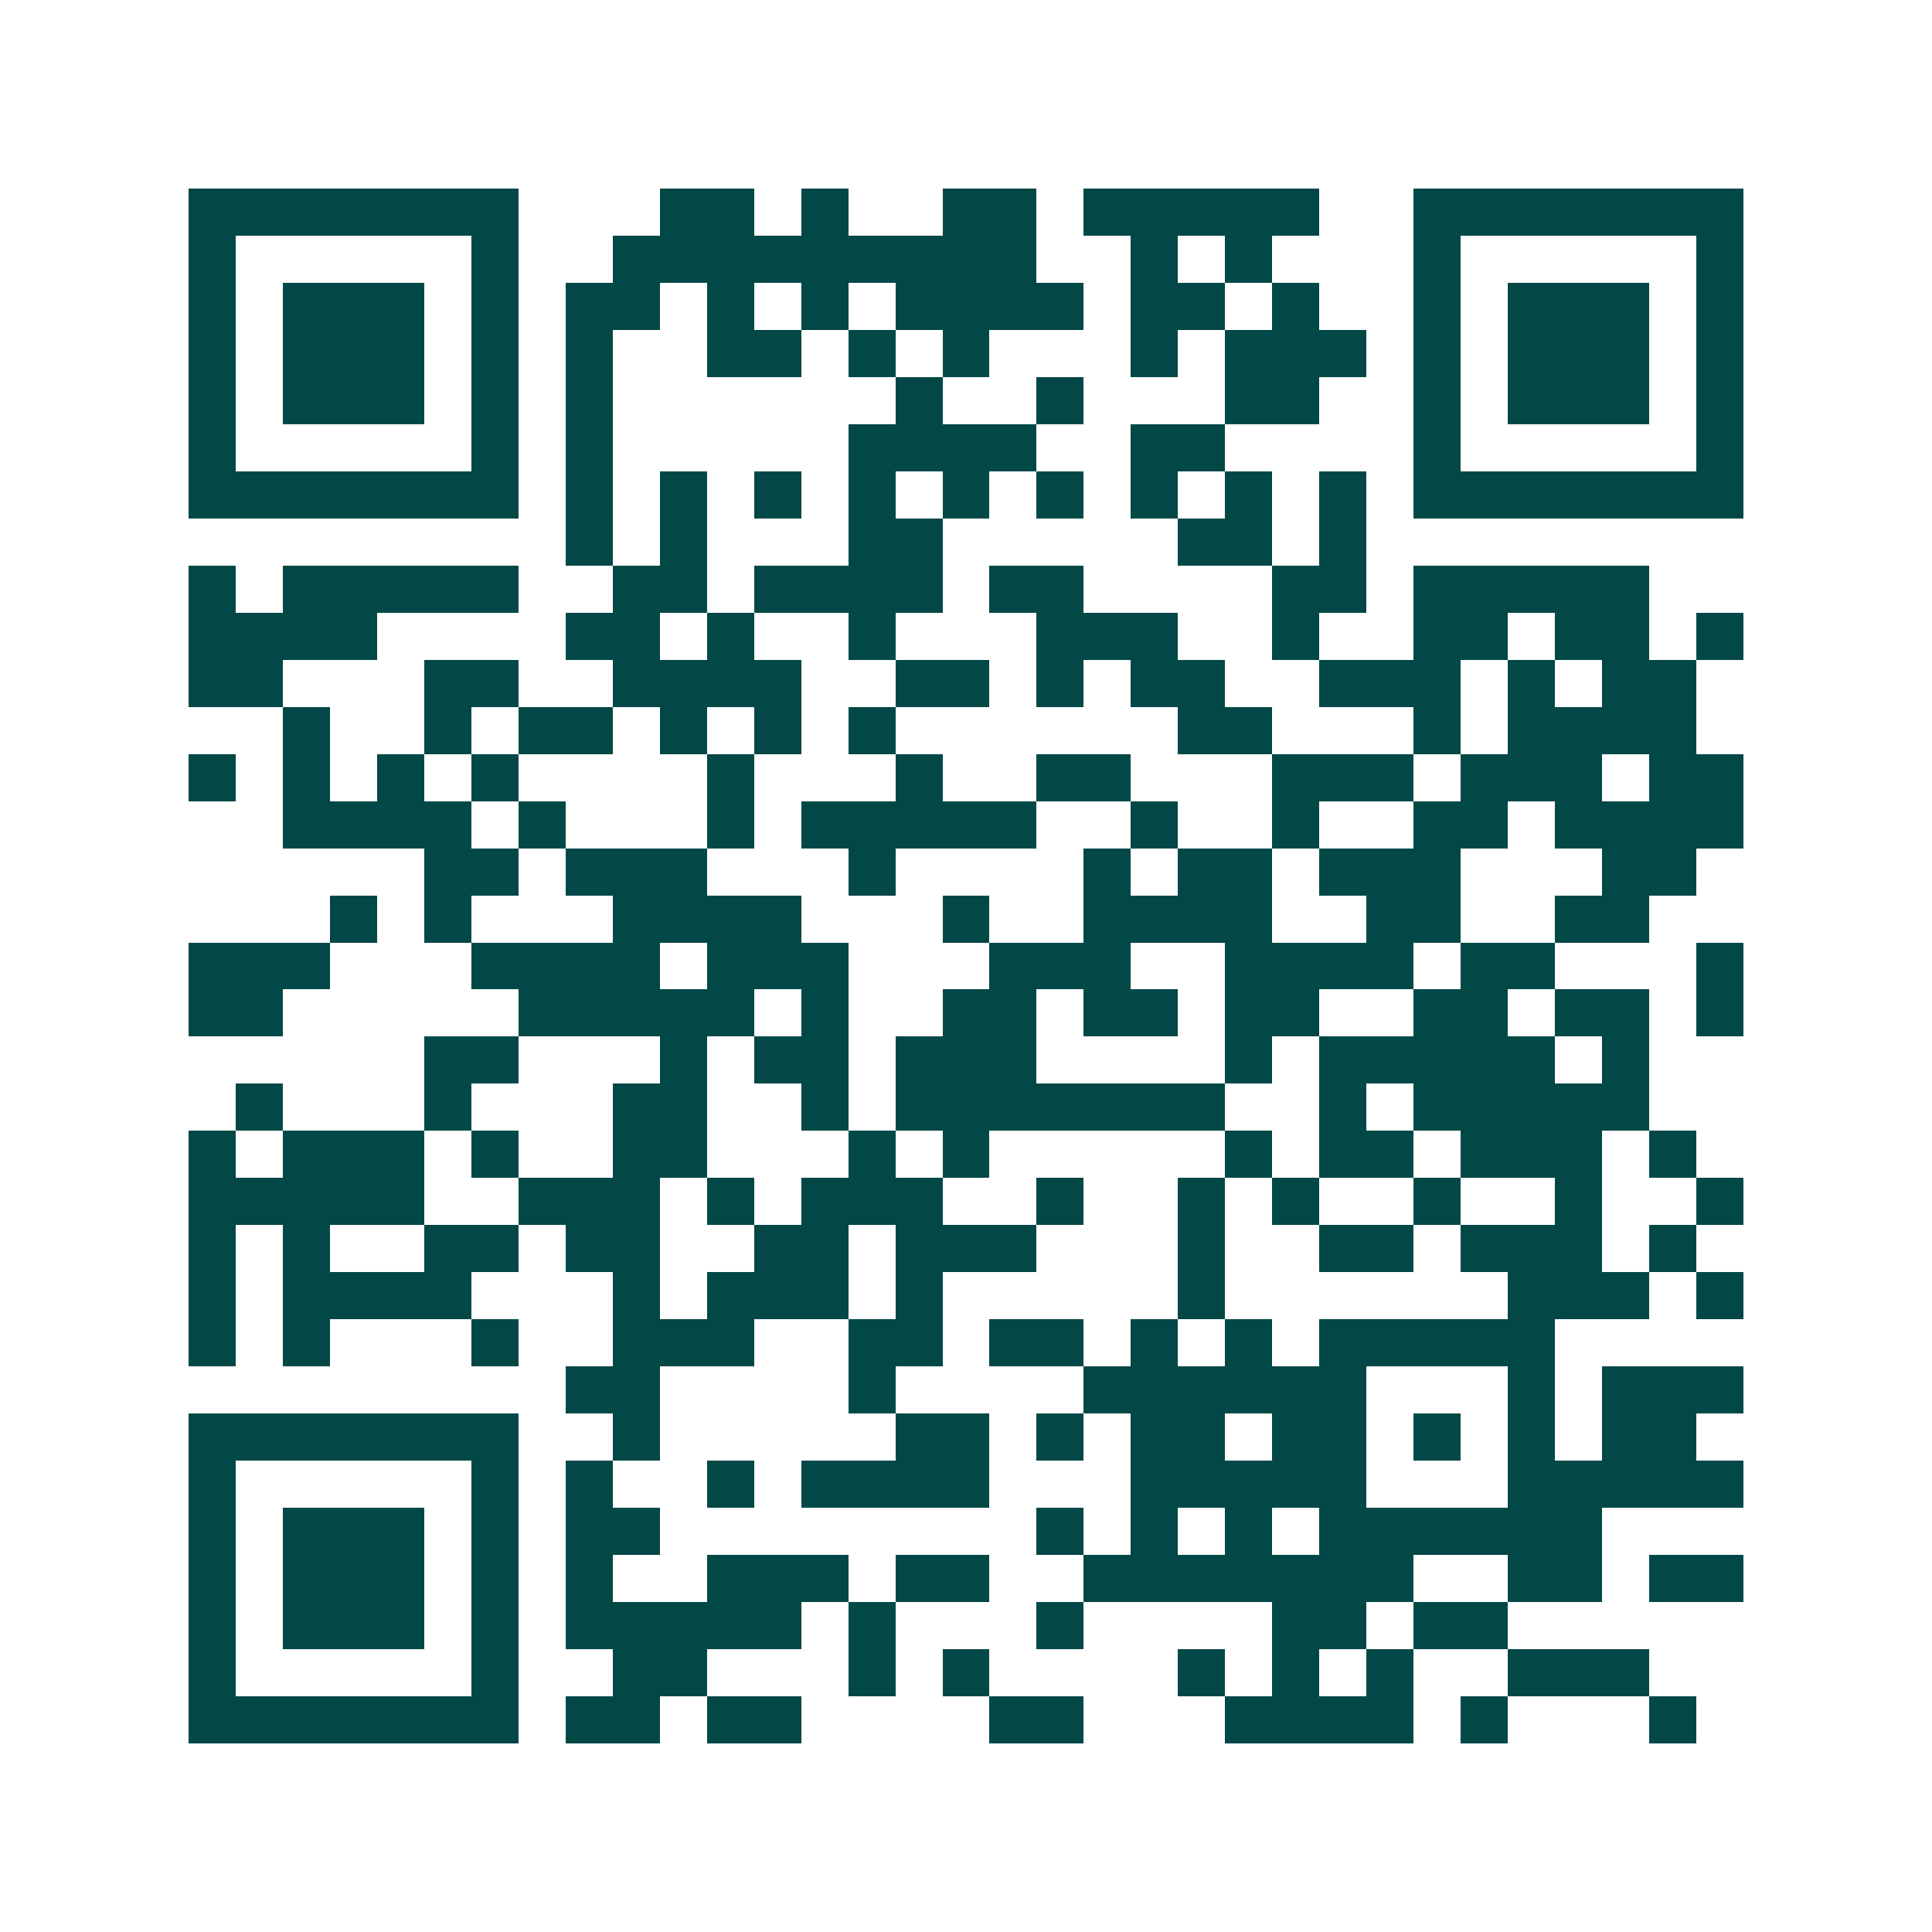 <svg xmlns="http://www.w3.org/2000/svg" width="200" height="200" viewBox="0 0 41 41" shape-rendering="crispEdges"><path fill="#ffffff" d="M0 0h41v41H0z"/><path stroke="#014847" d="M4 4.5h7m3 0h2m1 0h1m2 0h2m1 0h5m2 0h7M4 5.5h1m5 0h1m2 0h9m2 0h1m1 0h1m3 0h1m5 0h1M4 6.5h1m1 0h3m1 0h1m1 0h2m1 0h1m1 0h1m1 0h4m1 0h2m1 0h1m2 0h1m1 0h3m1 0h1M4 7.5h1m1 0h3m1 0h1m1 0h1m2 0h2m1 0h1m1 0h1m3 0h1m1 0h3m1 0h1m1 0h3m1 0h1M4 8.5h1m1 0h3m1 0h1m1 0h1m6 0h1m2 0h1m3 0h2m2 0h1m1 0h3m1 0h1M4 9.5h1m5 0h1m1 0h1m5 0h4m2 0h2m4 0h1m5 0h1M4 10.5h7m1 0h1m1 0h1m1 0h1m1 0h1m1 0h1m1 0h1m1 0h1m1 0h1m1 0h1m1 0h7M12 11.5h1m1 0h1m3 0h2m5 0h2m1 0h1M4 12.5h1m1 0h5m2 0h2m1 0h4m1 0h2m4 0h2m1 0h5M4 13.5h4m4 0h2m1 0h1m2 0h1m3 0h3m2 0h1m2 0h2m1 0h2m1 0h1M4 14.5h2m3 0h2m2 0h4m2 0h2m1 0h1m1 0h2m2 0h3m1 0h1m1 0h2M6 15.5h1m2 0h1m1 0h2m1 0h1m1 0h1m1 0h1m6 0h2m3 0h1m1 0h4M4 16.5h1m1 0h1m1 0h1m1 0h1m4 0h1m3 0h1m2 0h2m3 0h3m1 0h3m1 0h2M6 17.5h4m1 0h1m3 0h1m1 0h5m2 0h1m2 0h1m2 0h2m1 0h4M9 18.5h2m1 0h3m3 0h1m4 0h1m1 0h2m1 0h3m3 0h2M7 19.5h1m1 0h1m3 0h4m3 0h1m2 0h4m2 0h2m2 0h2M4 20.5h3m3 0h4m1 0h3m3 0h3m2 0h4m1 0h2m3 0h1M4 21.5h2m5 0h5m1 0h1m2 0h2m1 0h2m1 0h2m2 0h2m1 0h2m1 0h1M9 22.5h2m3 0h1m1 0h2m1 0h3m4 0h1m1 0h5m1 0h1M5 23.5h1m3 0h1m3 0h2m2 0h1m1 0h7m2 0h1m1 0h5M4 24.5h1m1 0h3m1 0h1m2 0h2m3 0h1m1 0h1m5 0h1m1 0h2m1 0h3m1 0h1M4 25.5h5m2 0h3m1 0h1m1 0h3m2 0h1m2 0h1m1 0h1m2 0h1m2 0h1m2 0h1M4 26.5h1m1 0h1m2 0h2m1 0h2m2 0h2m1 0h3m3 0h1m2 0h2m1 0h3m1 0h1M4 27.5h1m1 0h4m3 0h1m1 0h3m1 0h1m5 0h1m6 0h3m1 0h1M4 28.5h1m1 0h1m3 0h1m2 0h3m2 0h2m1 0h2m1 0h1m1 0h1m1 0h5M12 29.5h2m4 0h1m4 0h6m3 0h1m1 0h3M4 30.5h7m2 0h1m5 0h2m1 0h1m1 0h2m1 0h2m1 0h1m1 0h1m1 0h2M4 31.5h1m5 0h1m1 0h1m2 0h1m1 0h4m3 0h5m3 0h5M4 32.5h1m1 0h3m1 0h1m1 0h2m8 0h1m1 0h1m1 0h1m1 0h6M4 33.5h1m1 0h3m1 0h1m1 0h1m2 0h3m1 0h2m2 0h7m2 0h2m1 0h2M4 34.5h1m1 0h3m1 0h1m1 0h5m1 0h1m3 0h1m4 0h2m1 0h2M4 35.5h1m5 0h1m2 0h2m3 0h1m1 0h1m4 0h1m1 0h1m1 0h1m2 0h3M4 36.5h7m1 0h2m1 0h2m4 0h2m3 0h4m1 0h1m3 0h1"/></svg>
